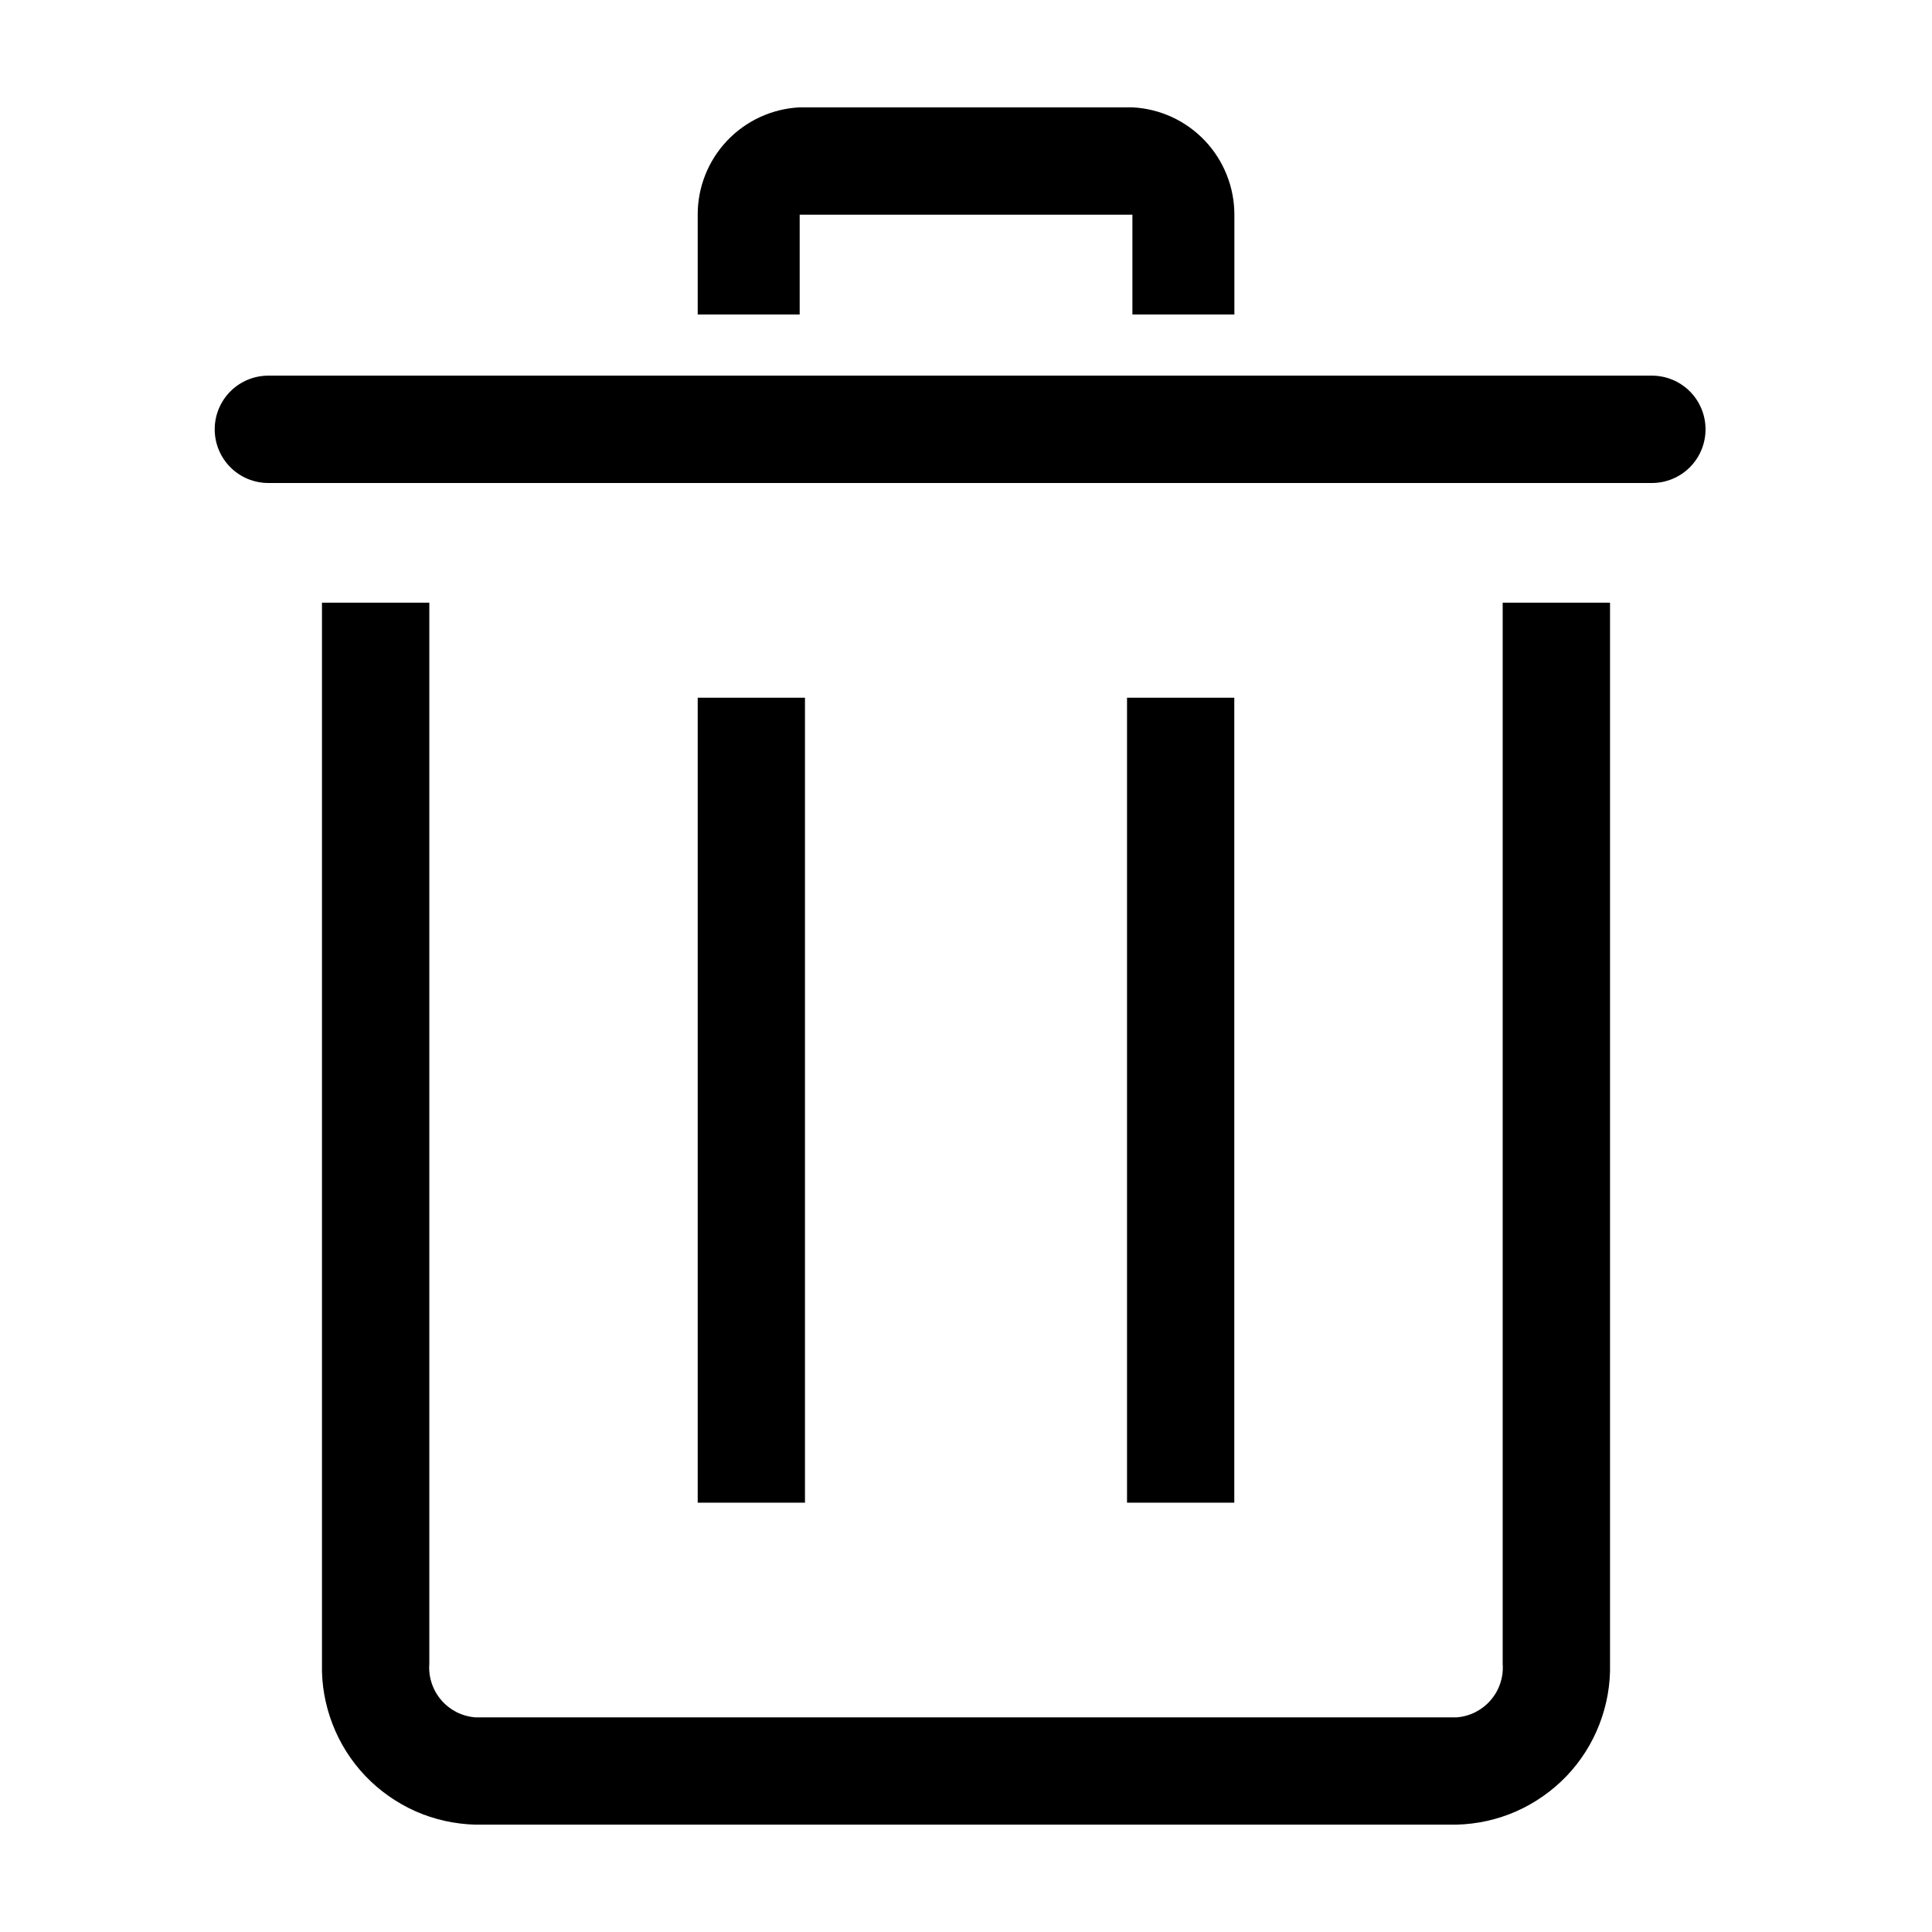 <svg width="23" height="23" viewBox="0 0 23 23" fill="none" xmlns="http://www.w3.org/2000/svg">
<path d="M17.339 21.722H5.661C5.415 21.716 5.172 21.662 4.947 21.563C4.723 21.463 4.519 21.32 4.35 21.143C4.18 20.965 4.047 20.755 3.959 20.526C3.87 20.296 3.827 20.052 3.833 19.806V7.175H5.111V19.806C5.105 19.884 5.114 19.962 5.139 20.037C5.163 20.111 5.202 20.18 5.253 20.239C5.304 20.299 5.366 20.347 5.436 20.383C5.506 20.418 5.582 20.439 5.661 20.445H17.339C17.418 20.439 17.494 20.418 17.564 20.383C17.634 20.347 17.696 20.299 17.747 20.239C17.798 20.18 17.837 20.111 17.861 20.037C17.886 19.962 17.895 19.884 17.889 19.806V7.175H19.167V19.806C19.173 20.052 19.13 20.296 19.041 20.526C18.953 20.755 18.82 20.965 18.65 21.143C18.48 21.32 18.277 21.463 18.052 21.563C17.828 21.662 17.585 21.716 17.339 21.722Z" fill="black"/>
<path d="M19.665 5.75H3.195C3.025 5.75 2.863 5.683 2.743 5.563C2.623 5.443 2.556 5.28 2.556 5.111C2.556 4.942 2.623 4.779 2.743 4.659C2.863 4.539 3.025 4.472 3.195 4.472H19.665C19.835 4.472 19.997 4.539 20.117 4.659C20.237 4.779 20.304 4.942 20.304 5.111C20.304 5.28 20.237 5.443 20.117 5.563C19.997 5.683 19.835 5.75 19.665 5.75Z" fill="black"/>
<path d="M13.417 8.306H14.694V17.889H13.417V8.306Z" fill="black"/>
<path d="M8.306 8.306H9.583V17.889H8.306V8.306Z" fill="black"/>
<path d="M14.695 3.744H13.481V2.556H9.52V3.744H8.306V2.556C8.305 2.228 8.431 1.912 8.657 1.674C8.883 1.436 9.192 1.294 9.52 1.278H13.481C13.808 1.294 14.117 1.436 14.343 1.674C14.569 1.912 14.695 2.228 14.695 2.556V3.744Z" fill="black"/>
</svg>
